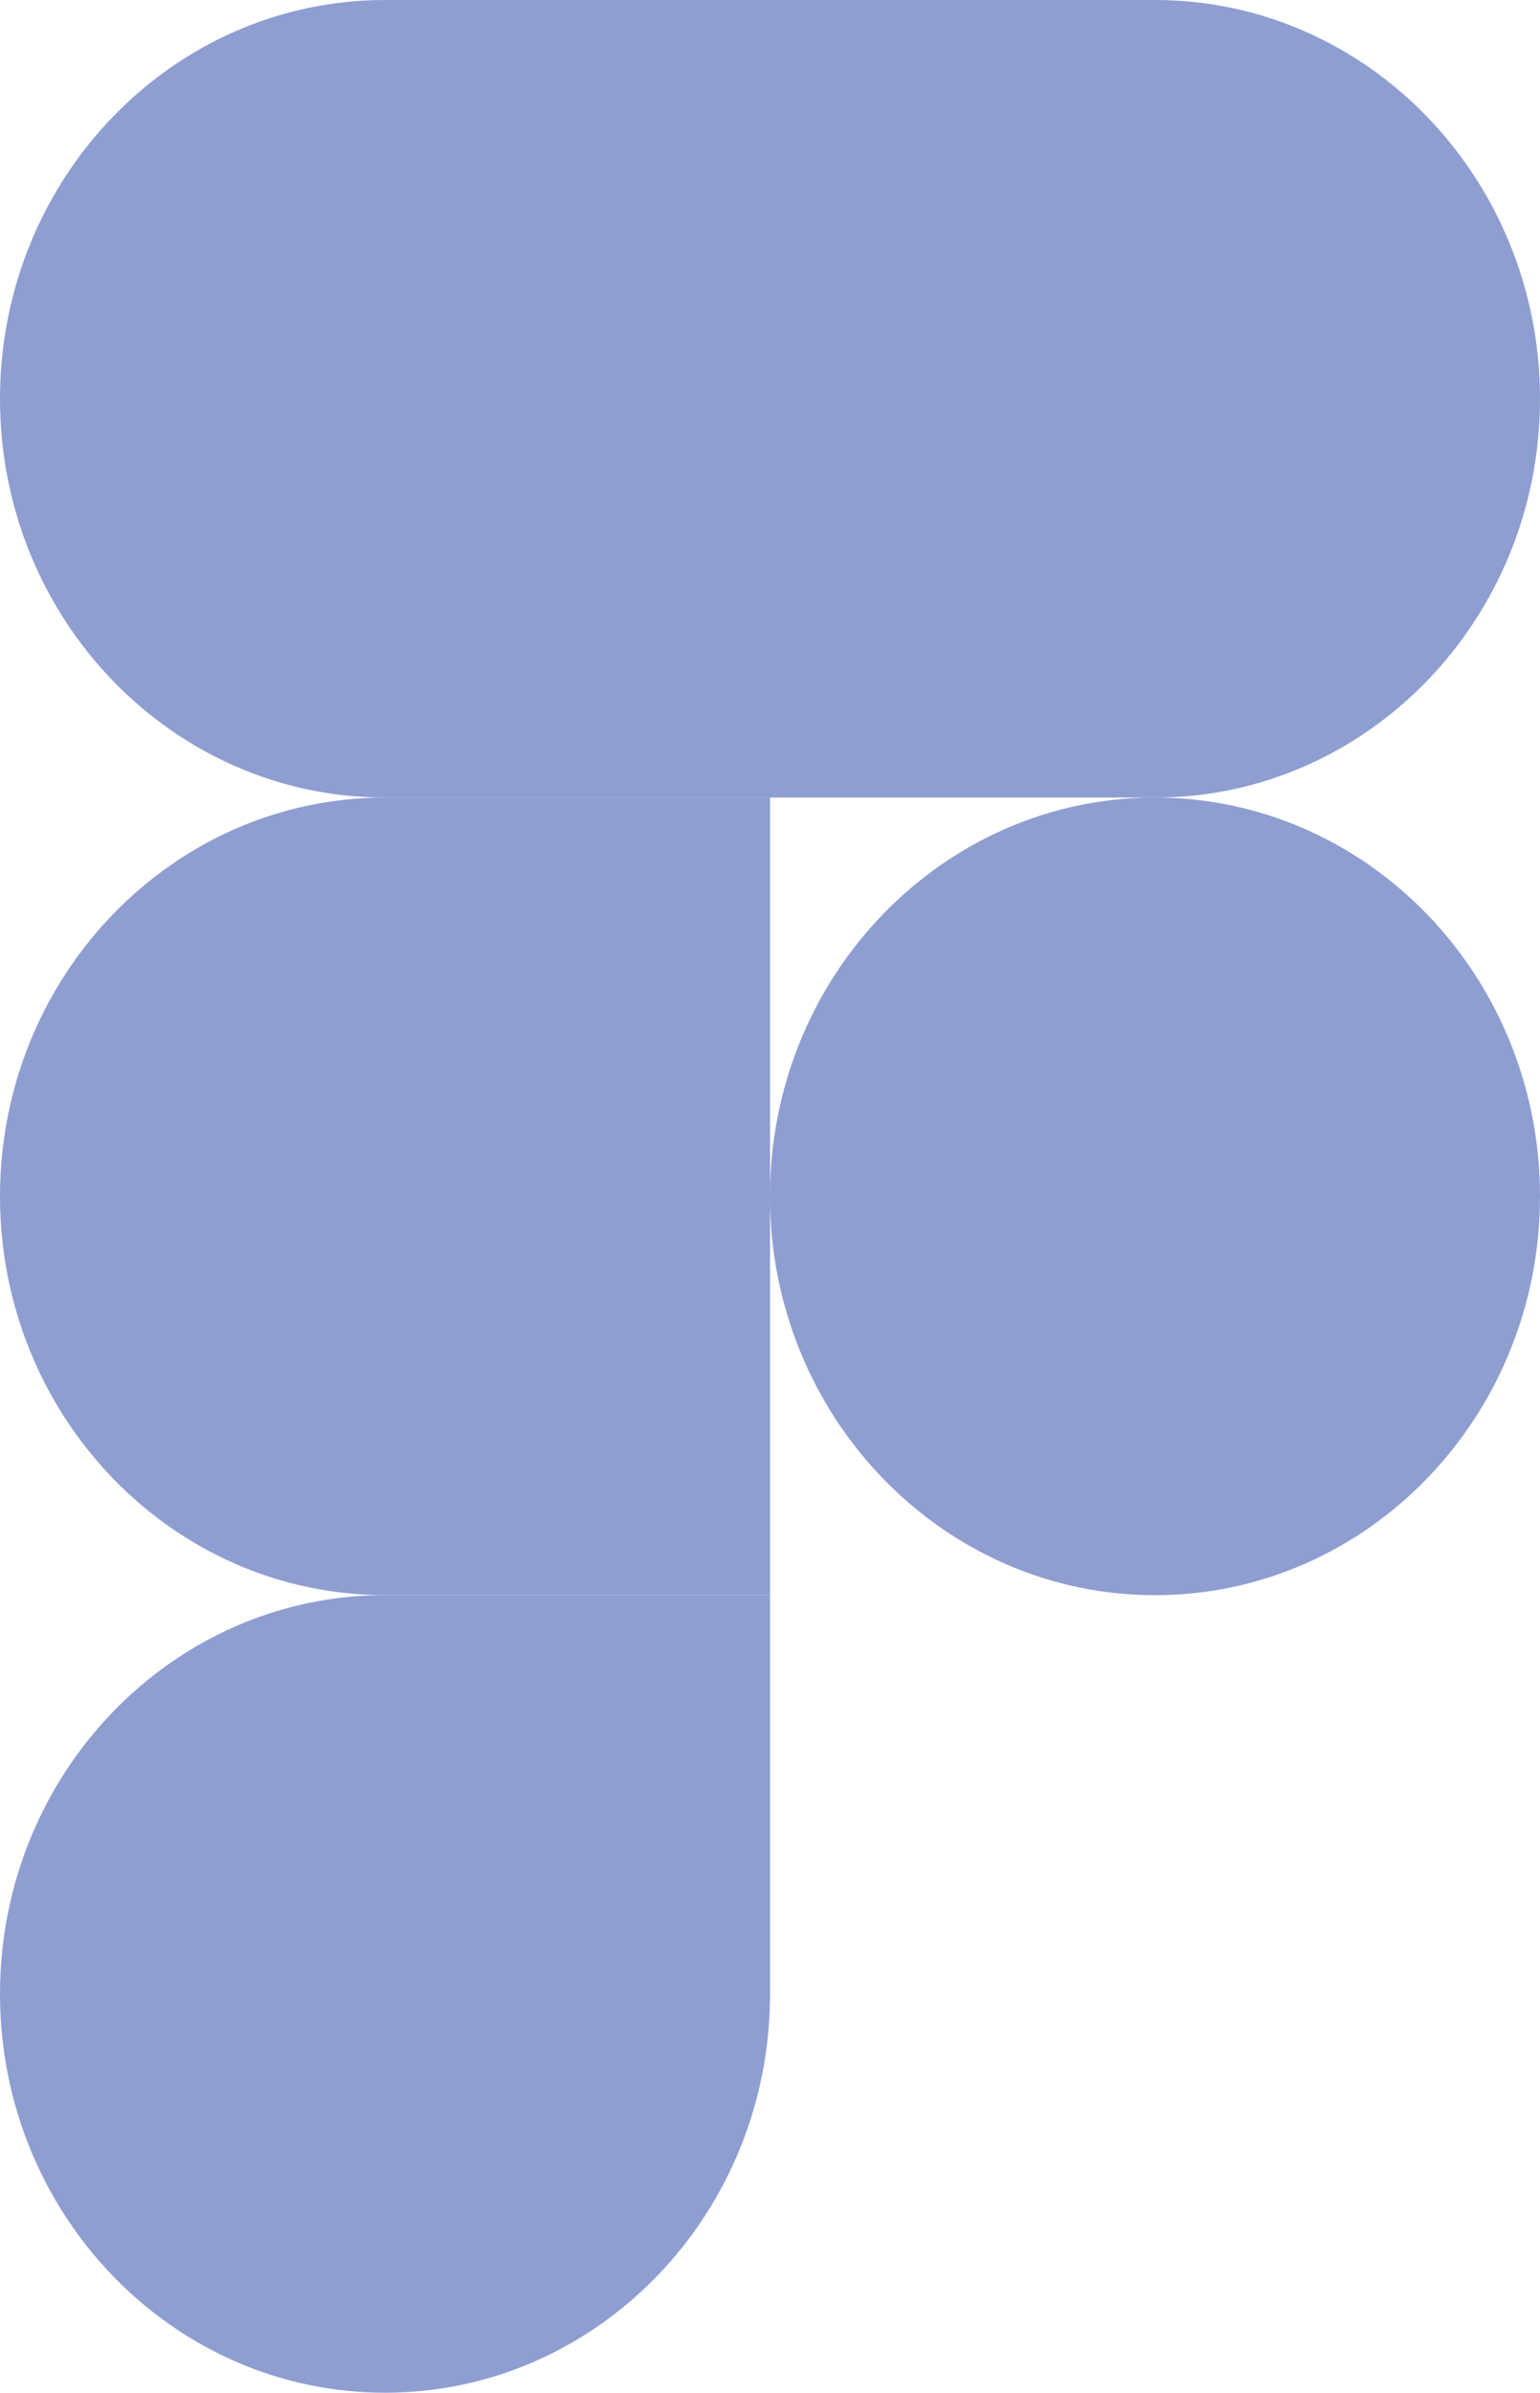 <svg width="38" height="59" viewBox="0 0 38 59" fill="none" xmlns="http://www.w3.org/2000/svg">
<g clip-path="url(#clip0_622_2706)">
<path d="M9.501 59C14.745 59 19.001 54.594 19.001 49.166V39.332H9.501C4.257 39.332 0 43.738 0 49.166C0 54.594 4.257 59 9.501 59Z" fill="#8F9ED1"/>
<path d="M0 29.5C0 24.072 4.257 19.666 9.501 19.666H19.001V39.332H9.501C4.257 39.334 0 34.928 0 29.5Z" fill="#8F9ED1"/>
<path d="M0 9.834C0 4.406 4.257 0 9.501 0H19.001V19.666H9.501C4.257 19.666 0 15.262 0 9.834Z" fill="#8F9ED1"/>
<path d="M18.999 0H28.5C33.743 0 38 4.406 38 9.834C38 15.262 33.743 19.666 28.5 19.666H18.999V0Z" fill="#8F9ED1"/>
<path d="M38 29.5C38 34.928 33.743 39.334 28.5 39.334C23.256 39.334 18.999 34.928 18.999 29.5C18.999 24.072 23.256 19.666 28.5 19.666C33.743 19.666 38 24.072 38 29.5Z" fill="#8F9ED1"/>
</g>
<defs>
<clipPath id="clip0_622_2706">
<rect width="38" height="59" fill="white"/>
</clipPath>
</defs>
</svg>

